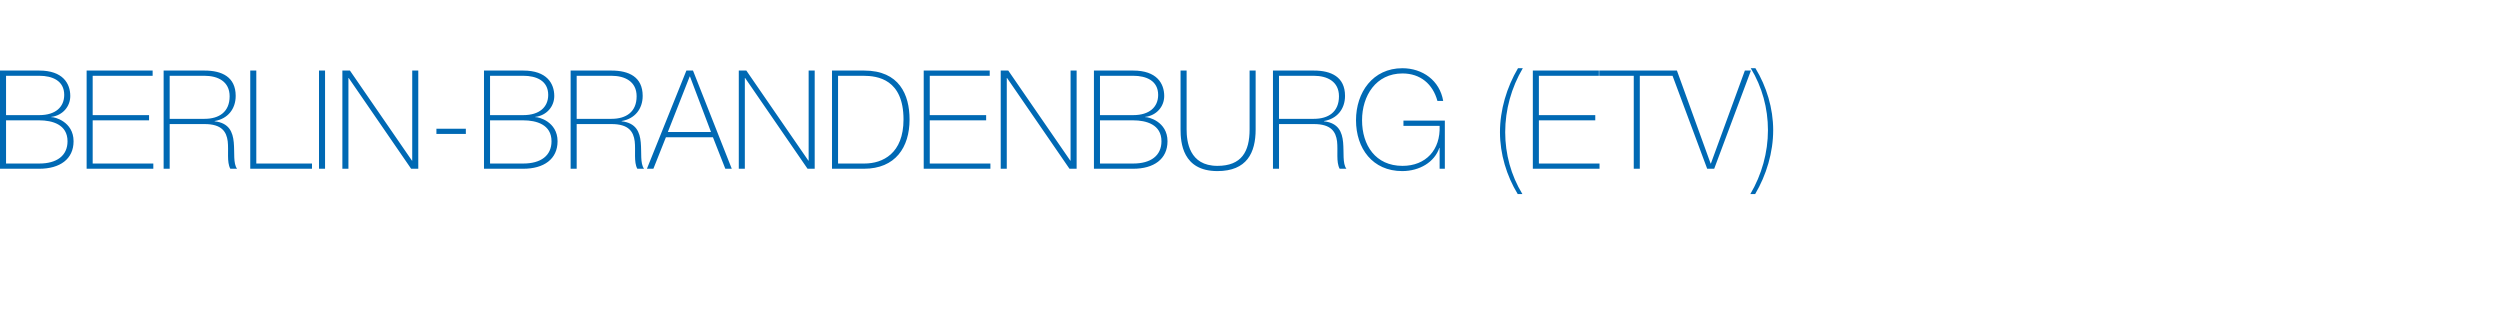 <?xml version="1.0" encoding="utf-8"?>
<!-- Generator: Adobe Illustrator 16.2.1, SVG Export Plug-In . SVG Version: 6.00 Build 0)  -->
<!DOCTYPE svg PUBLIC "-//W3C//DTD SVG 1.1//EN" "http://www.w3.org/Graphics/SVG/1.1/DTD/svg11.dtd">
<svg version="1.1" xmlns="http://www.w3.org/2000/svg" xmlns:xlink="http://www.w3.org/1999/xlink" x="0px" y="0px" width="400px"
	 height="50px" viewBox="0 0 400 50" style="enable-background:new 0 0 400 50;" xml:space="preserve">
<style type="text/css">
<![CDATA[
	.st0{fill:#0069B4;}
]]>
</style>
<g id="Hilfslinien">
</g>
<g id="Logo">
	<path class="st0" d="M0,11.29h6.293c3.74,0,4.951,2.046,4.951,4.071c0,1.694-1.232,3.125-3.059,3.344l0.044,0.044
		c0.418-0.066,3.542,0.682,3.542,3.851c0,2.86-2.2,4.4-5.479,4.4H0V11.29z M0.968,18.419h5.325c2.618,0,3.982-1.32,3.982-3.235
		c0-2.266-1.892-3.058-3.982-3.058H0.968V18.419z M0.968,26.164h5.325c2.772,0,4.511-1.232,4.511-3.564
		c0-2.685-2.442-3.345-4.511-3.345H0.968V26.164z M24.531,26.164V27H13.86V11.29h10.562v0.836h-9.593v6.293h9.021v0.836h-9.021
		v6.909H24.531z M26.18,11.29h6.557c2.75,0,4.973,1.012,4.973,4.049c0,2.112-1.276,3.674-3.367,4.026v0.044
		c2.333,0.264,2.904,1.738,3.059,3.367c0.154,1.628-0.11,3.389,0.528,4.225h-1.078c-0.594-1.078-0.242-2.882-0.418-4.4
		c-0.198-1.519-0.946-2.75-3.696-2.75h-5.589V27H26.18V11.29z M32.737,19.013c2.288,0,4.004-1.078,4.004-3.608
		c0-2.376-1.892-3.278-4.004-3.278h-5.589v6.887H32.737z M40.04,11.29h0.968v14.875h8.911V27H40.04V11.29z M51.04,11.29h0.968V27
		H51.04V11.29z M54.779,11.29h1.21l9.924,14.412h0.044V11.29h0.968V27h-1.144l-9.989-14.522h-0.044V27h-0.968V11.29z M69.827,21.433
		v-0.836h4.709v0.836H69.827z M77.439,11.29h6.293c3.74,0,4.951,2.046,4.951,4.071c0,1.694-1.232,3.125-3.059,3.344l0.044,0.044
		c0.418-0.066,3.542,0.682,3.542,3.851c0,2.86-2.2,4.4-5.479,4.4h-6.293V11.29z M78.407,18.419h5.325
		c2.618,0,3.982-1.32,3.982-3.235c0-2.266-1.892-3.058-3.982-3.058h-5.325V18.419z M78.407,26.164h5.325
		c2.772,0,4.511-1.232,4.511-3.564c0-2.685-2.442-3.345-4.511-3.345h-5.325V26.164z M91.299,11.29h6.557
		c2.75,0,4.973,1.012,4.973,4.049c0,2.112-1.276,3.674-3.367,4.026v0.044c2.333,0.264,2.904,1.738,3.059,3.367
		c0.154,1.628-0.11,3.389,0.528,4.225h-1.078c-0.594-1.078-0.242-2.882-0.418-4.4c-0.198-1.519-0.946-2.75-3.696-2.75h-5.589V27
		h-0.968V11.29z M97.856,19.013c2.288,0,4.004-1.078,4.004-3.608c0-2.376-1.892-3.278-4.004-3.278h-5.589v6.887H97.856z
		 M110.879,11.29L117.084,27h-1.034l-1.98-5.039h-7.525L104.542,27h-1.034l6.315-15.71H110.879z M113.762,21.125l-3.366-8.889
		h-0.044l-3.499,8.889H113.762z M118.205,11.29h1.21l9.924,14.412h0.044V11.29h0.968V27h-1.144l-9.989-14.522h-0.044V27h-0.968
		V11.29z M133.12,11.29h5.149c5.611,0,7.261,3.851,7.261,7.833c0,4.444-2.266,7.877-7.305,7.877h-5.104V11.29z M134.088,26.164
		h4.225c2.926,0,6.249-1.606,6.249-7.041c0-6.425-4.114-6.997-6.447-6.997h-4.026V26.164z M158.465,26.164V27h-10.671V11.29h10.562
		v0.836h-9.593v6.293h9.021v0.836h-9.021v6.909H158.465z M160.114,11.29h1.21l9.924,14.412h0.044V11.29h0.968V27h-1.144
		l-9.989-14.522h-0.044V27h-0.968V11.29z M175.03,11.29h6.293c3.74,0,4.951,2.046,4.951,4.071c0,1.694-1.232,3.125-3.059,3.344
		l0.044,0.044c0.418-0.066,3.542,0.682,3.542,3.851c0,2.86-2.2,4.4-5.479,4.4h-6.293V11.29z M175.998,18.419h5.325
		c2.618,0,3.982-1.32,3.982-3.235c0-2.266-1.892-3.058-3.982-3.058h-5.325V18.419z M175.998,26.164h5.325
		c2.772,0,4.511-1.232,4.511-3.564c0-2.685-2.442-3.345-4.511-3.345h-5.325V26.164z M189.858,11.29v9.417
		c0,1.893,0.396,5.831,4.929,5.831c3.851,0,5.148-2.267,5.148-5.831V11.29h0.968v9.417c0,3.741-1.408,6.667-6.117,6.667
		c-5.589,0-5.897-4.577-5.897-6.667V11.29H189.858z M203.673,11.29h6.558c2.75,0,4.973,1.012,4.973,4.049
		c0,2.112-1.276,3.674-3.366,4.026v0.044c2.332,0.264,2.904,1.738,3.059,3.367c0.153,1.628-0.11,3.389,0.527,4.225h-1.078
		c-0.594-1.078-0.242-2.882-0.418-4.4c-0.198-1.519-0.946-2.75-3.696-2.75h-5.589V27h-0.969V11.29z M210.23,19.013
		c2.288,0,4.005-1.078,4.005-3.608c0-2.376-1.893-3.278-4.005-3.278h-5.589v6.887H210.23z M231.175,19.299V27h-0.836v-3.345h-0.044
		c-0.771,2.288-3.169,3.719-5.94,3.719c-4.753,0-7.394-3.63-7.394-8.141c0-4.445,2.685-8.317,7.415-8.317
		c3.234,0,5.984,1.958,6.535,5.237h-0.924c-0.727-2.706-2.729-4.4-5.59-4.4c-4.246,0-6.469,3.564-6.469,7.481
		c0,4.004,2.156,7.305,6.469,7.305c3.741,0,6.096-2.553,5.941-6.403h-5.787v-0.836H231.175z M242.833,31.049
		c-1.781-2.927-2.838-6.425-2.838-9.902c0-3.564,1.078-7.173,2.883-10.231h0.77c-1.826,3.103-2.816,6.645-2.816,10.231
		c0,3.477,0.924,6.91,2.75,9.902H242.833z M255.925,26.164V27h-10.672V11.29h10.562v0.836h-9.593v6.293h9.021v0.836h-9.021v6.909
		H255.925z M255.879,12.126V11.29h12.035v0.836h-5.545V27h-0.968V12.126H255.879z M273.699,26.164h0.044l5.435-14.875h0.969
		L274.271,27h-1.122l-5.853-15.71h1.012L273.699,26.164z M280.871,10.916c1.782,2.927,2.839,6.425,2.839,9.901
		c0,3.565-1.079,7.173-2.883,10.232h-0.771c1.826-3.103,2.816-6.645,2.816-10.232c0-3.476-0.924-6.909-2.75-9.901H280.871z"/>
</g>
</svg>

